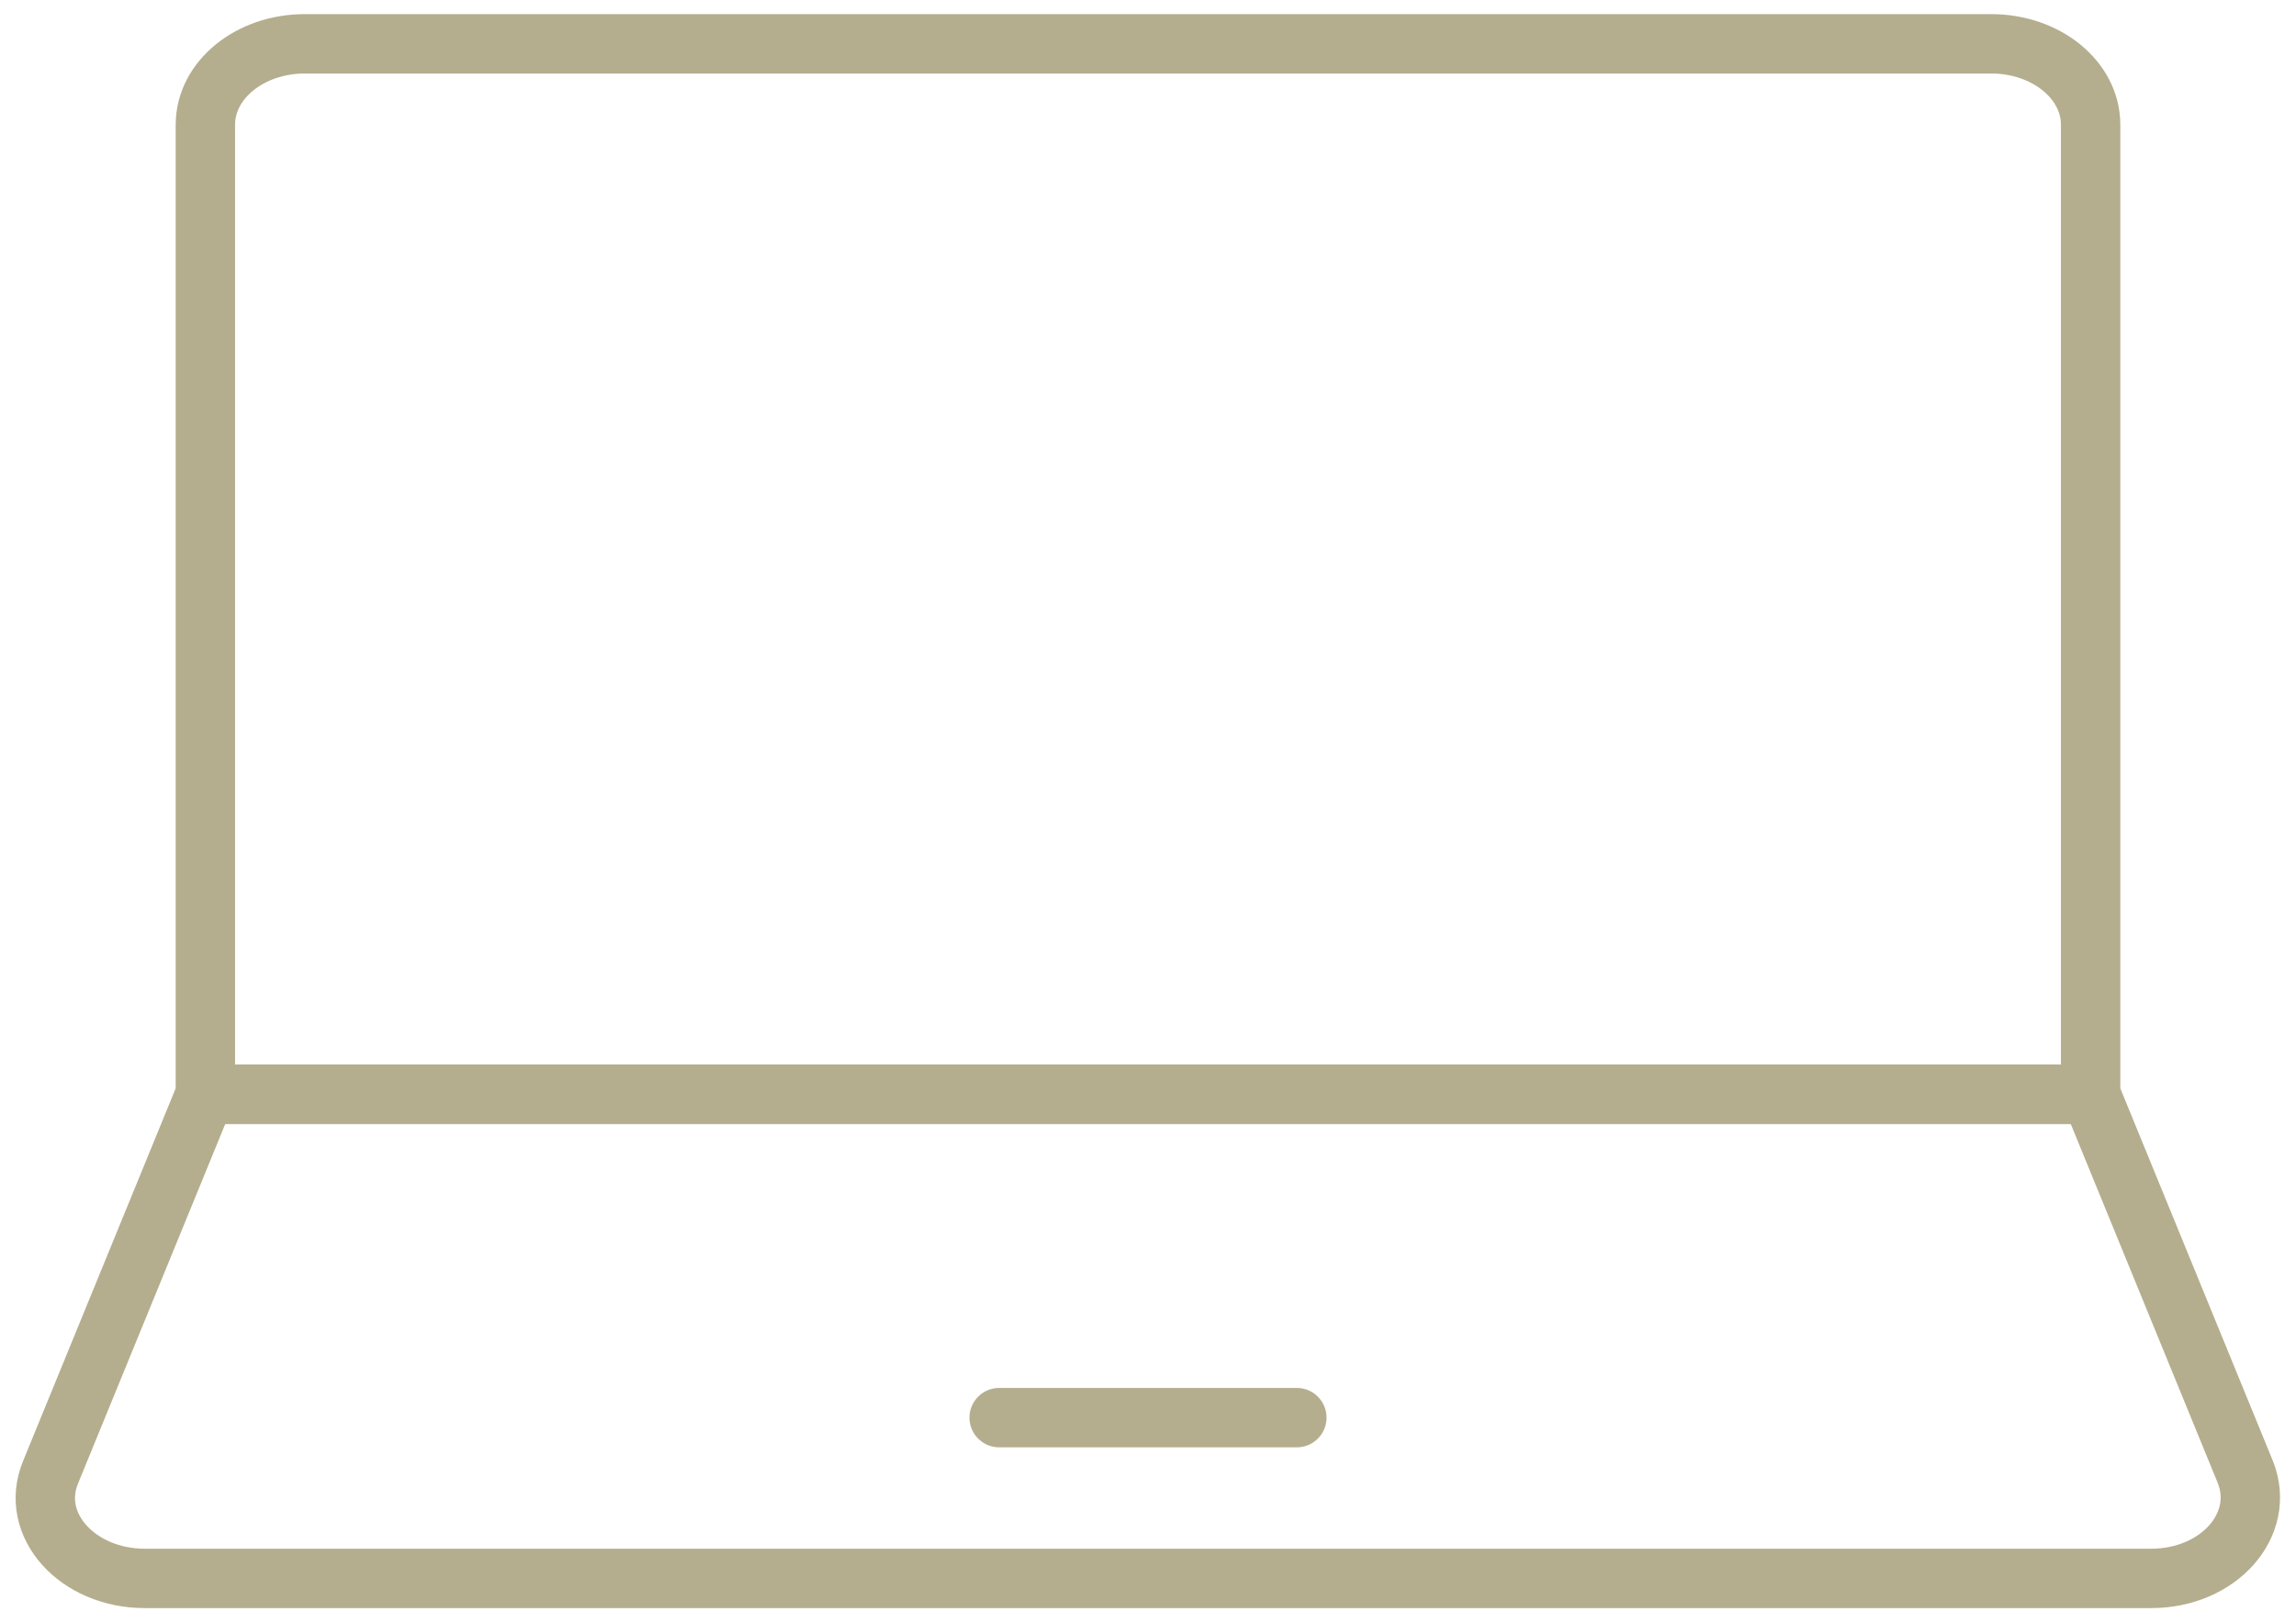 <?xml version="1.0" encoding="UTF-8"?>
<svg xmlns="http://www.w3.org/2000/svg" width="58" height="41" viewBox="0 0 58 41" fill="none">
  <g clip-path="url(#clip0_306_6473)">
    <path d="M52.812 27.637H5.188V3.15C5.188 2.018 6.316 1.107 7.695 1.107H50.305C51.684 1.107 52.812 2.018 52.812 3.15V27.637Z" stroke="#B4AE8E" stroke-width="1.5" stroke-linecap="round" stroke-linejoin="round"></path>
    <path d="M52.812 27.637H5.188L1.278 37.185C0.727 38.514 1.955 39.868 3.659 39.868H54.34C56.045 39.868 57.248 38.514 56.722 37.185L52.812 27.637Z" stroke="#B4AE8E" stroke-width="1.5" stroke-linecap="round" stroke-linejoin="round"></path>
    <path d="M25.24 35.807H32.76" stroke="#B4AE8E" stroke-width="1.5" stroke-linecap="round" stroke-linejoin="round"></path>
  </g>
  <defs>
    <clipPath id="clip0_306_6473">
      <rect width="58" height="41" fill="white"></rect>
    </clipPath>
  </defs>
</svg>

